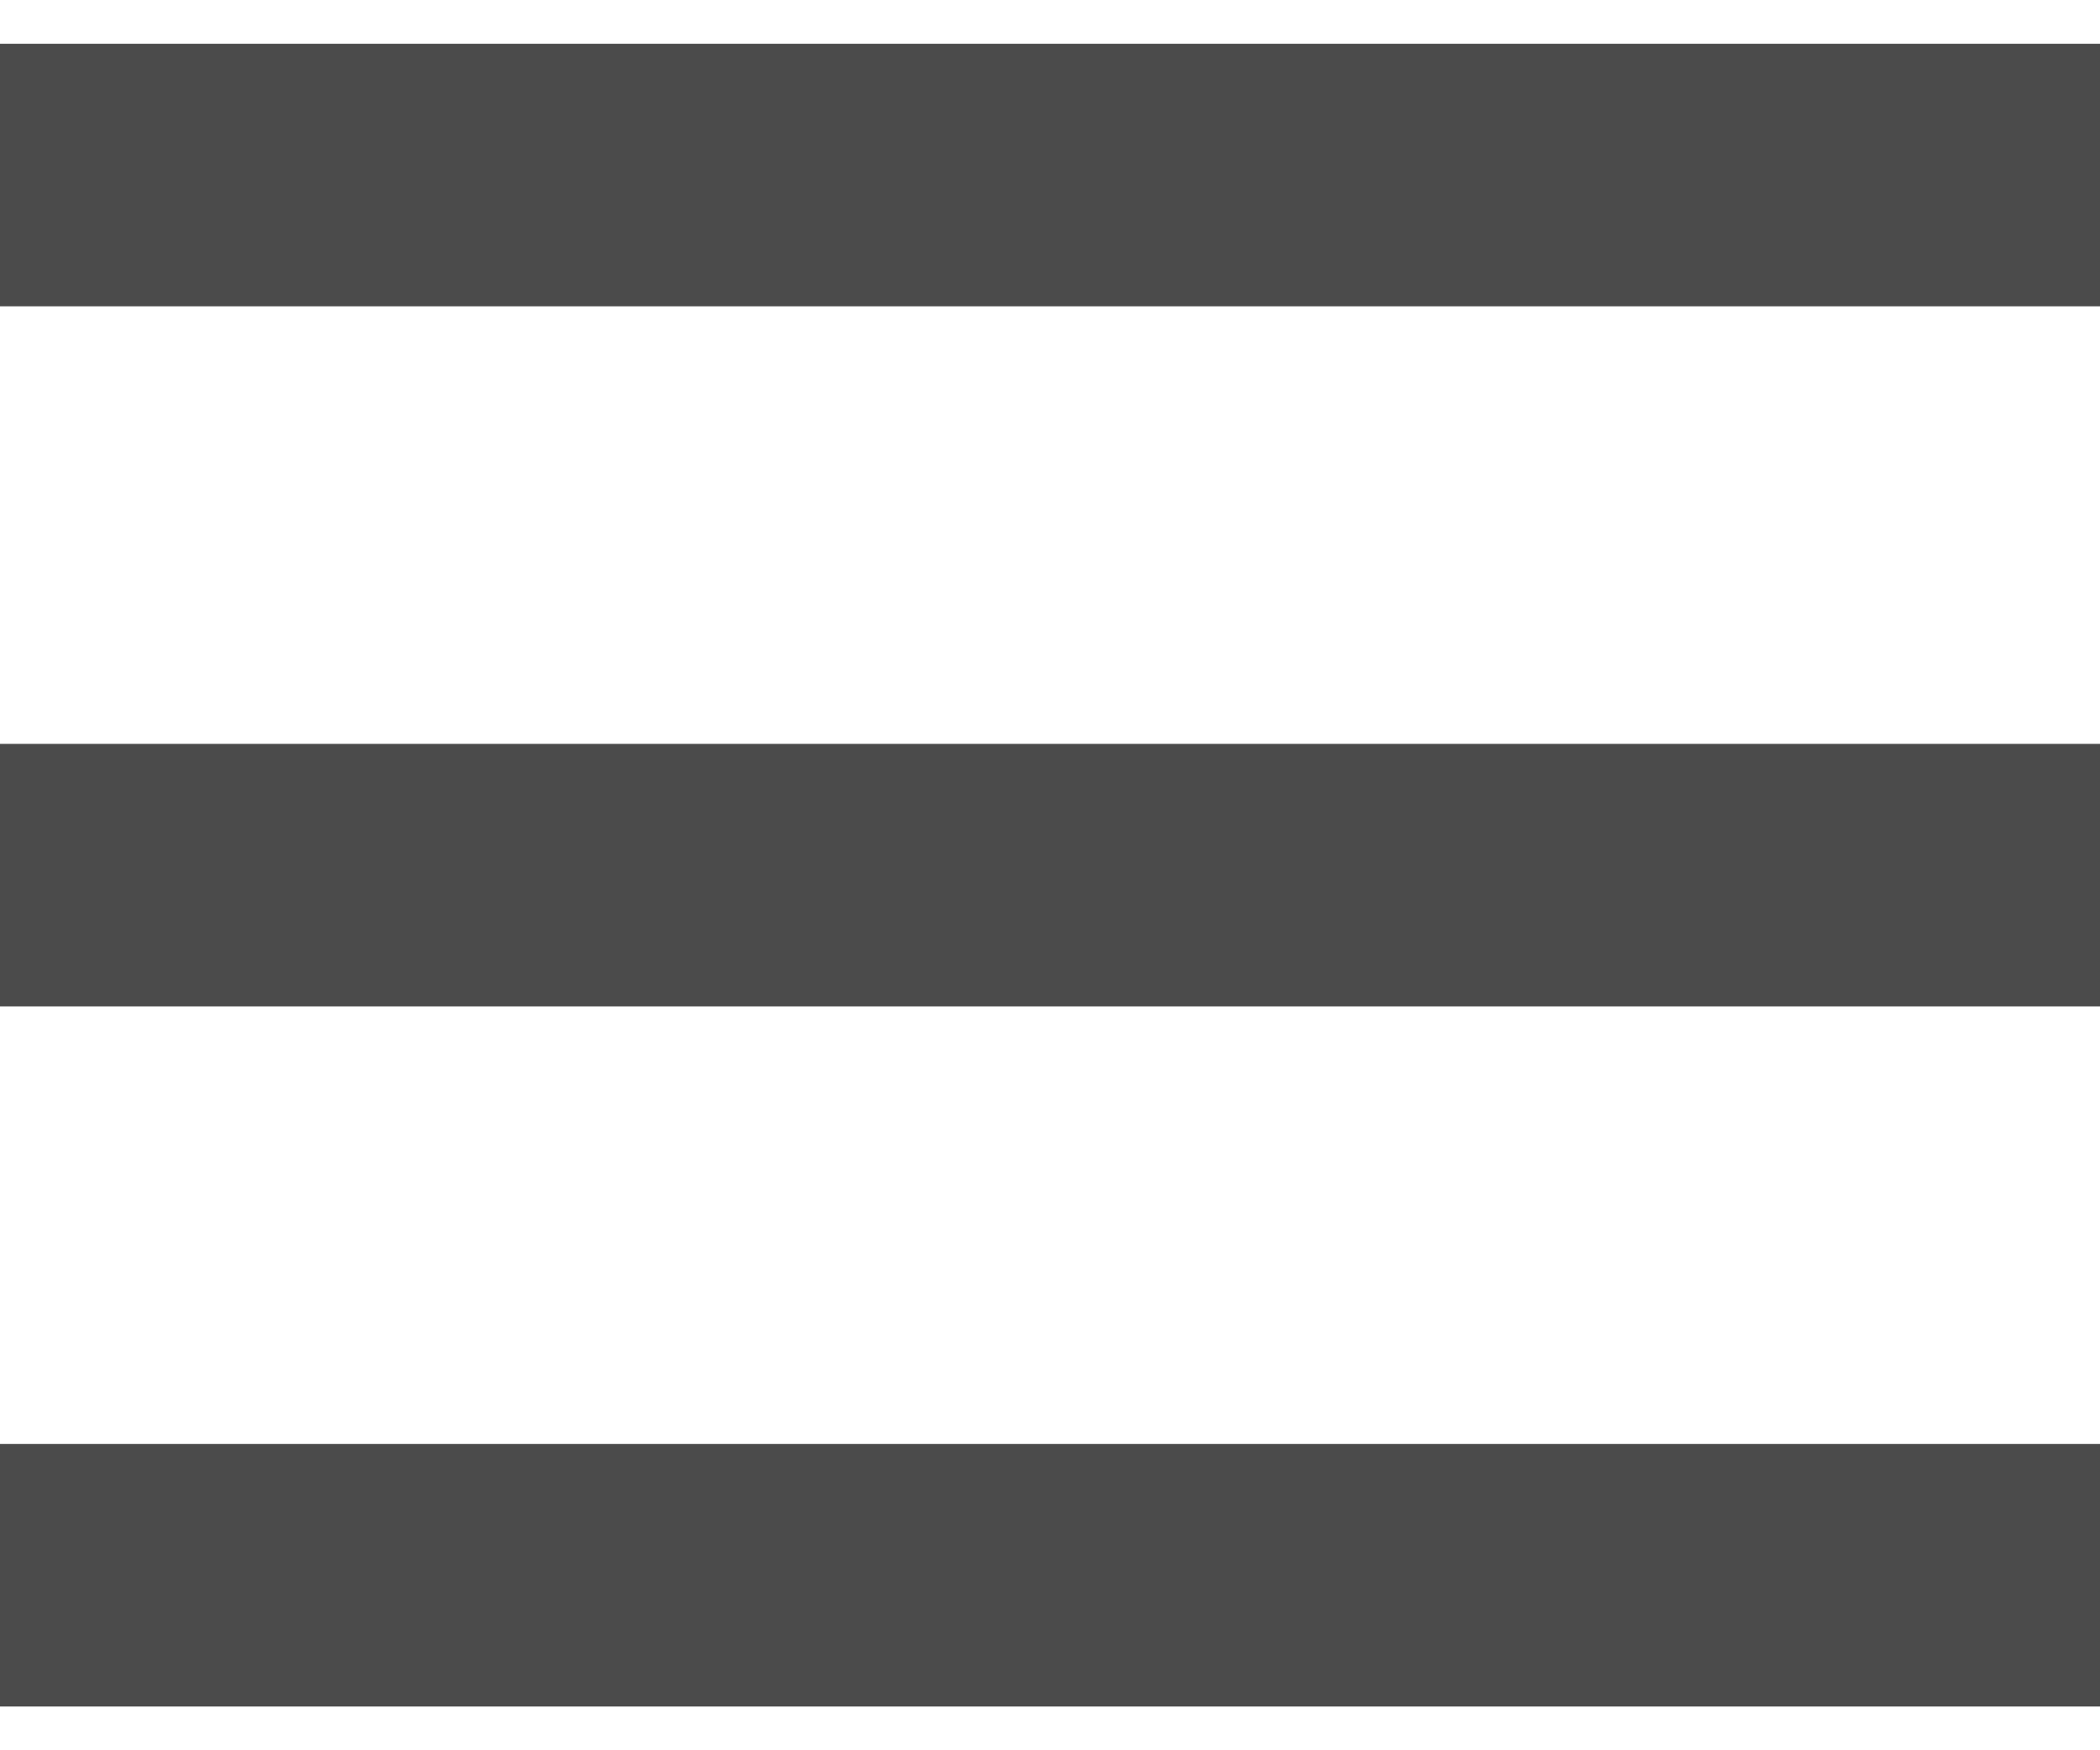 <?xml version="1.0" encoding="UTF-8"?> <svg xmlns="http://www.w3.org/2000/svg" width="24" height="20" viewBox="0 0 24 20" fill="none"><path d="M0 2H24" stroke="#4B4B4B" stroke-width="3"></path><path d="M0 10H24" stroke="#4B4B4B" stroke-width="3"></path><path d="M0 18H24" stroke="#4B4B4B" stroke-width="3"></path></svg> 